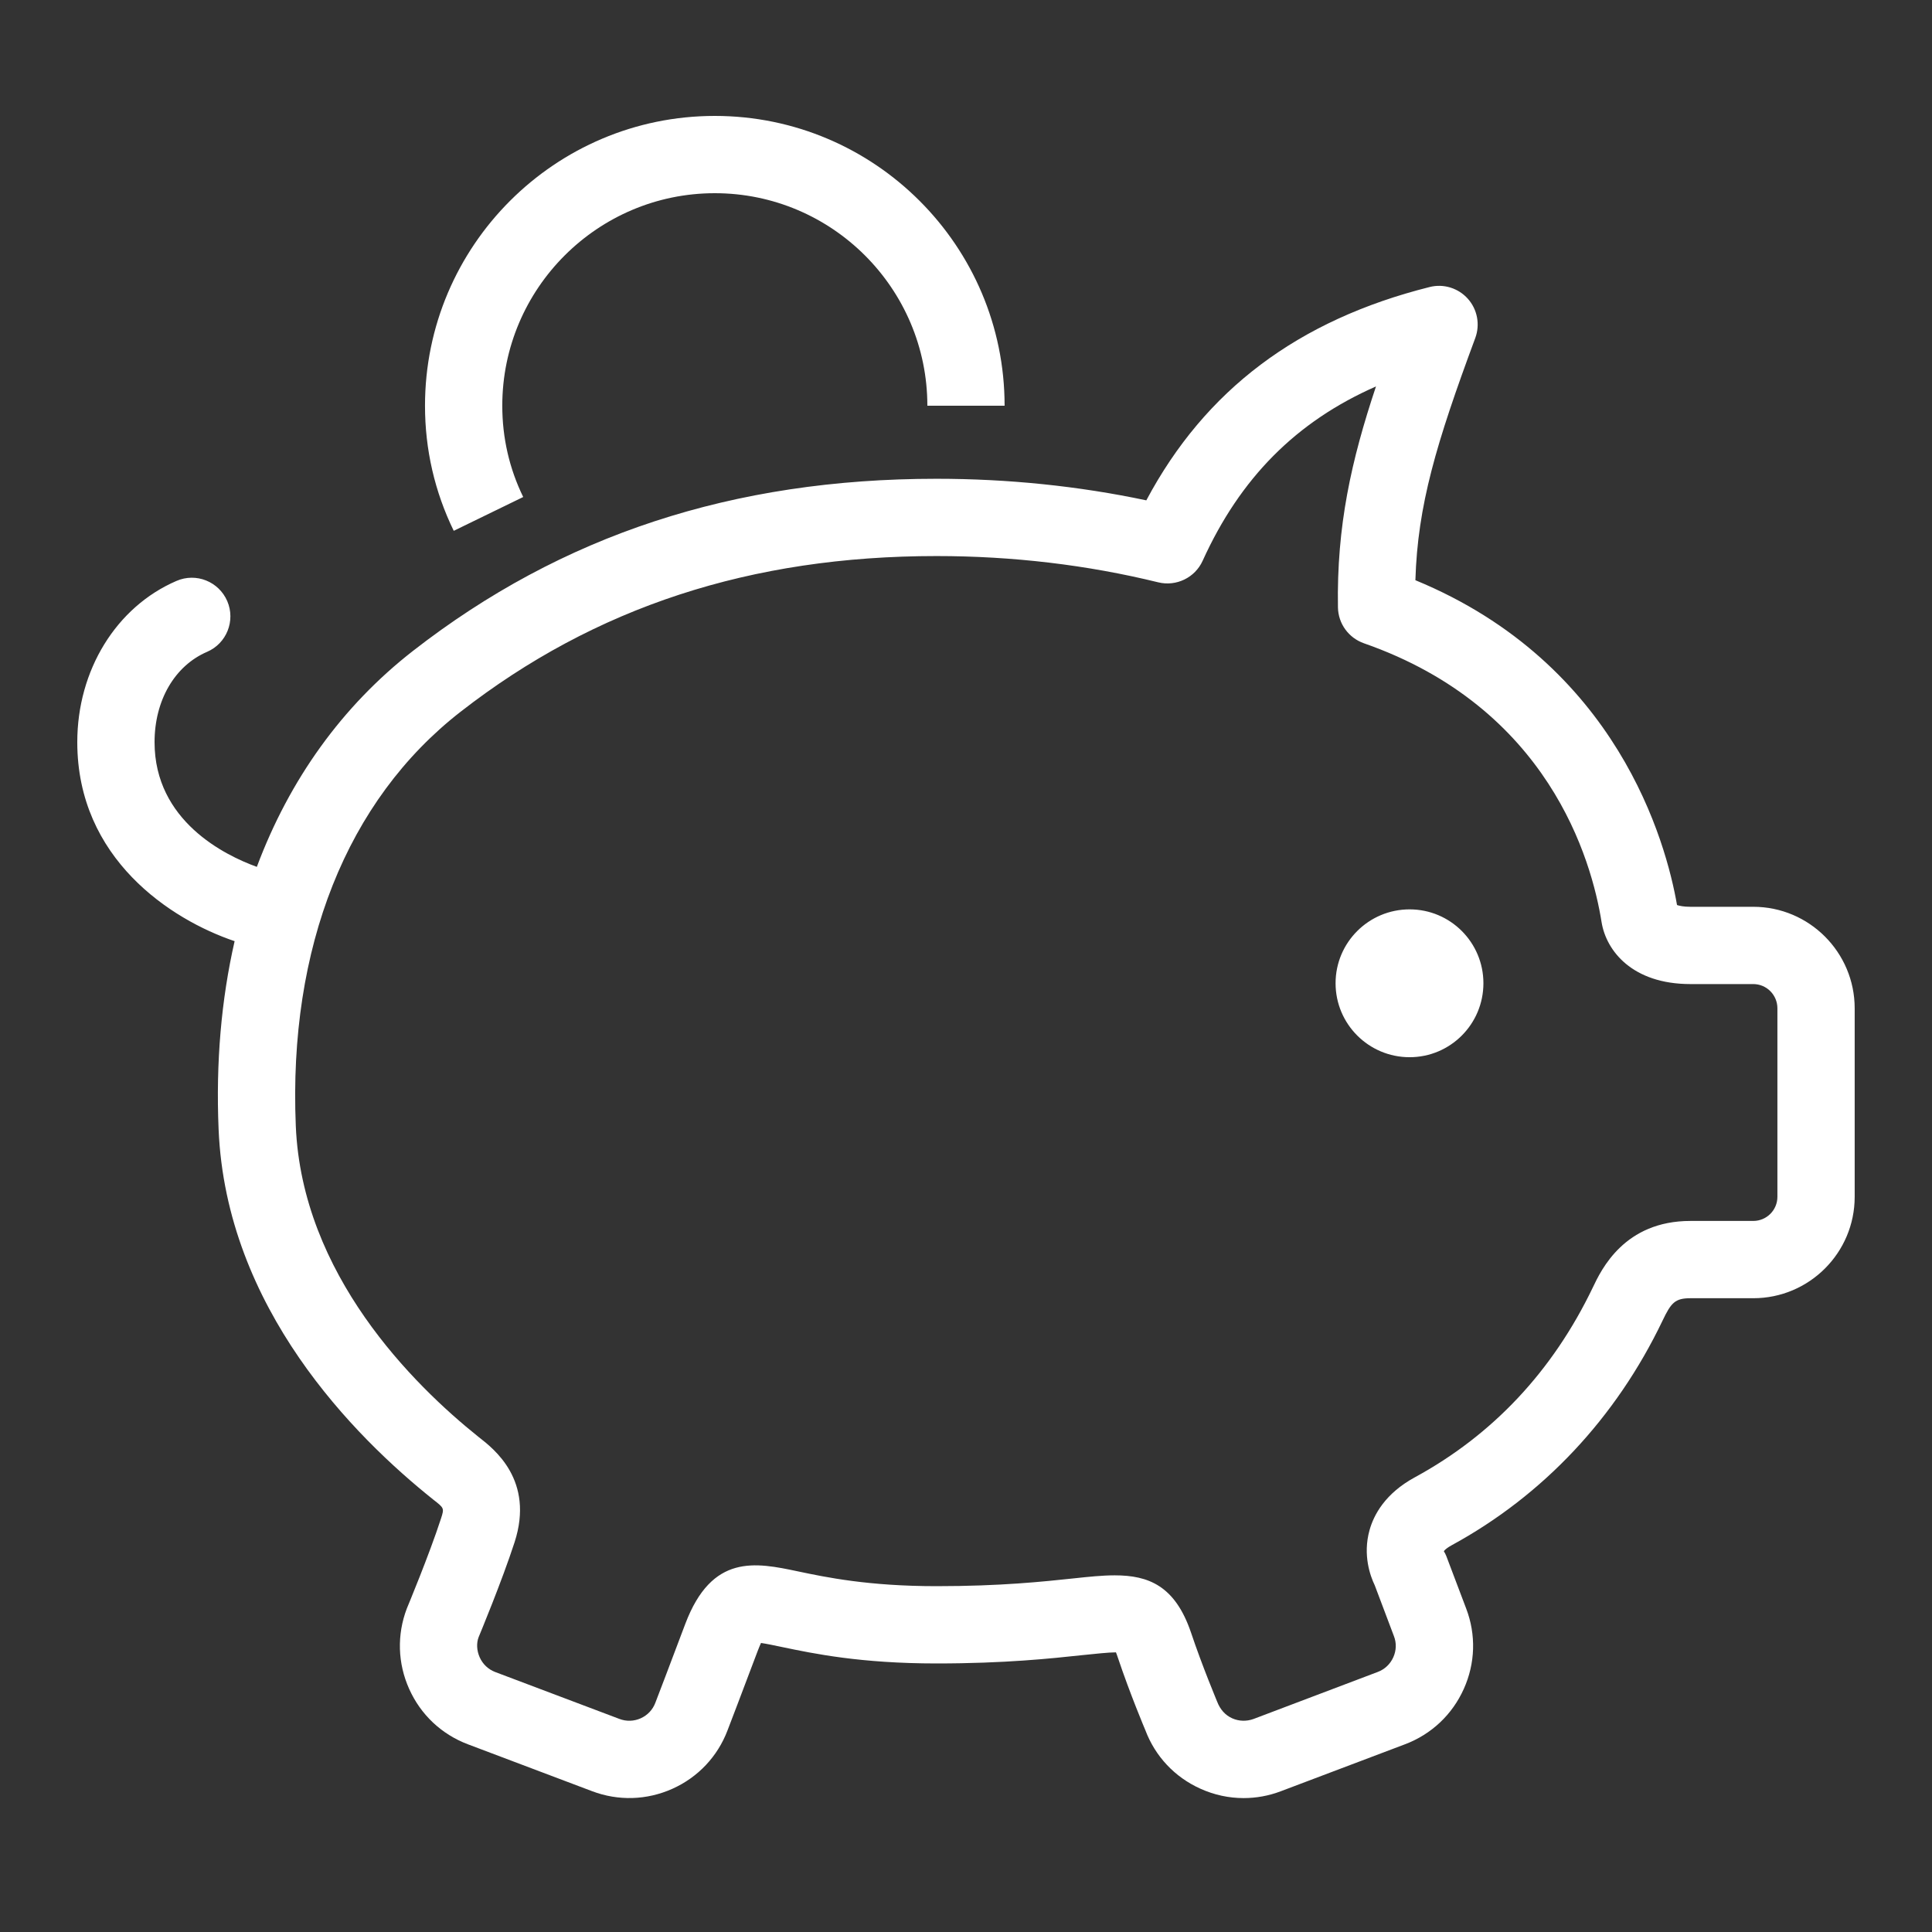 <svg width="48" height="48" viewBox="0 0 48 48" fill="none" xmlns="http://www.w3.org/2000/svg">
<rect x="0" y="0" width="48" height="48" fill="#333333" stroke="none"/>
<path fill-rule="evenodd" clip-rule="evenodd" d="M35.021 26.266C34.005 26.266 33.182 25.443 33.182 24.428C33.182 23.415 34.005 22.593 35.021 22.593C36.035 22.593 36.855 23.415 36.855 24.428C36.855 25.443 36.035 26.266 35.021 26.266ZM27.695 39.139C28.534 39.139 29.193 39.397 29.589 40.557C29.876 41.413 30.236 42.264 30.238 42.273C30.317 42.479 30.445 42.614 30.612 42.69C30.781 42.766 30.97 42.771 31.145 42.707L34.23 41.539C34.403 41.474 34.54 41.344 34.616 41.175C34.692 41.006 34.698 40.82 34.632 40.65L34.155 39.386C34.047 39.162 33.852 38.638 34.026 38.015C34.131 37.638 34.412 37.105 35.152 36.703C37.09 35.648 38.577 34.062 39.572 31.989C39.786 31.538 40.359 30.334 41.998 30.334H43.559C43.891 30.334 44.159 30.065 44.159 29.735V25.051C44.159 24.719 43.891 24.449 43.559 24.449H41.998C40.553 24.449 39.906 23.621 39.791 22.912C39.544 21.36 38.475 17.584 33.886 15.982C33.505 15.848 33.249 15.494 33.241 15.092C33.207 13.066 33.572 11.442 34.186 9.601C32.2 10.474 30.811 11.88 29.88 13.931C29.69 14.352 29.225 14.577 28.777 14.468C27.012 14.035 25.158 13.815 23.268 13.815C18.655 13.815 14.786 15.08 11.441 17.685C8.616 19.884 7.163 23.539 7.349 27.974C7.503 31.661 10.262 34.399 11.893 35.703C12.272 35.997 13.282 36.776 12.785 38.315C12.466 39.297 11.913 40.621 11.89 40.678C11.836 40.82 11.842 41.007 11.918 41.176C11.994 41.346 12.13 41.474 12.301 41.54L15.389 42.706C15.562 42.772 15.749 42.766 15.918 42.691C16.087 42.615 16.216 42.479 16.281 42.307C16.283 42.302 16.692 41.237 17.025 40.347C17.688 38.593 18.774 38.819 19.823 39.04C20.521 39.187 21.577 39.408 23.268 39.408C24.865 39.408 25.915 39.295 26.68 39.214C27.041 39.175 27.381 39.139 27.695 39.139ZM36.467 7.421C36.705 7.686 36.776 8.062 36.653 8.397C35.68 11.022 35.221 12.557 35.165 14.415C40.195 16.489 41.397 20.94 41.665 22.485C41.725 22.506 41.832 22.529 41.998 22.529H43.559C44.95 22.529 46.079 23.661 46.079 25.051V29.735C46.079 31.124 44.95 32.254 43.559 32.254H41.998C41.614 32.254 41.517 32.367 41.303 32.816C40.147 35.229 38.336 37.155 36.069 38.39C35.962 38.448 35.91 38.495 35.887 38.52L35.872 38.54C35.899 38.587 35.913 38.607 35.932 38.657L36.428 39.967C36.675 40.615 36.654 41.324 36.368 41.96C36.081 42.599 35.564 43.087 34.91 43.335L31.824 44.502C31.523 44.617 31.21 44.673 30.897 44.673C30.531 44.673 30.166 44.595 29.822 44.439C29.186 44.153 28.701 43.636 28.456 42.986C28.455 42.984 28.078 42.094 27.769 41.172C27.753 41.122 27.738 41.083 27.725 41.052C27.536 41.053 27.194 41.09 26.884 41.122C26.121 41.204 24.968 41.328 23.268 41.328C21.379 41.328 20.206 41.082 19.43 40.92C19.245 40.881 19.045 40.839 18.907 40.819C18.885 40.868 18.856 40.934 18.822 41.024C18.487 41.918 18.075 42.991 18.075 42.991C17.829 43.639 17.342 44.157 16.705 44.442C16.069 44.727 15.359 44.748 14.709 44.501L11.621 43.335C10.968 43.087 10.452 42.6 10.166 41.962C9.88 41.325 9.859 40.616 10.107 39.964C10.124 39.923 10.664 38.629 10.958 37.723C11.039 37.471 11.035 37.467 10.767 37.259C8.807 35.694 5.616 32.501 5.431 28.055C5.361 26.397 5.498 24.831 5.829 23.383C4.249 22.85 1.92 21.334 1.92 18.439C1.92 16.65 2.888 15.078 4.384 14.433C4.871 14.221 5.435 14.447 5.646 14.934C5.855 15.421 5.631 15.986 5.144 16.195C4.339 16.542 3.84 17.402 3.84 18.439C3.84 20.394 5.586 21.249 6.381 21.537C7.192 19.368 8.501 17.541 10.262 16.17C13.956 13.294 18.211 11.895 23.268 11.895C25.045 11.895 26.795 12.075 28.48 12.431C29.941 9.687 32.251 7.951 35.519 7.131C35.865 7.043 36.23 7.157 36.467 7.421ZM17.759 2.88C21.73 2.88 24.959 6.11 24.959 10.08H23.04C23.04 7.169 20.671 4.8 17.759 4.8C14.849 4.8 12.479 7.169 12.479 10.08C12.479 10.877 12.654 11.64 12.999 12.348L11.273 13.188C10.8 12.216 10.559 11.17 10.559 10.08C10.559 6.11 13.79 2.88 17.759 2.88Z" fill="white"/>
</svg>
